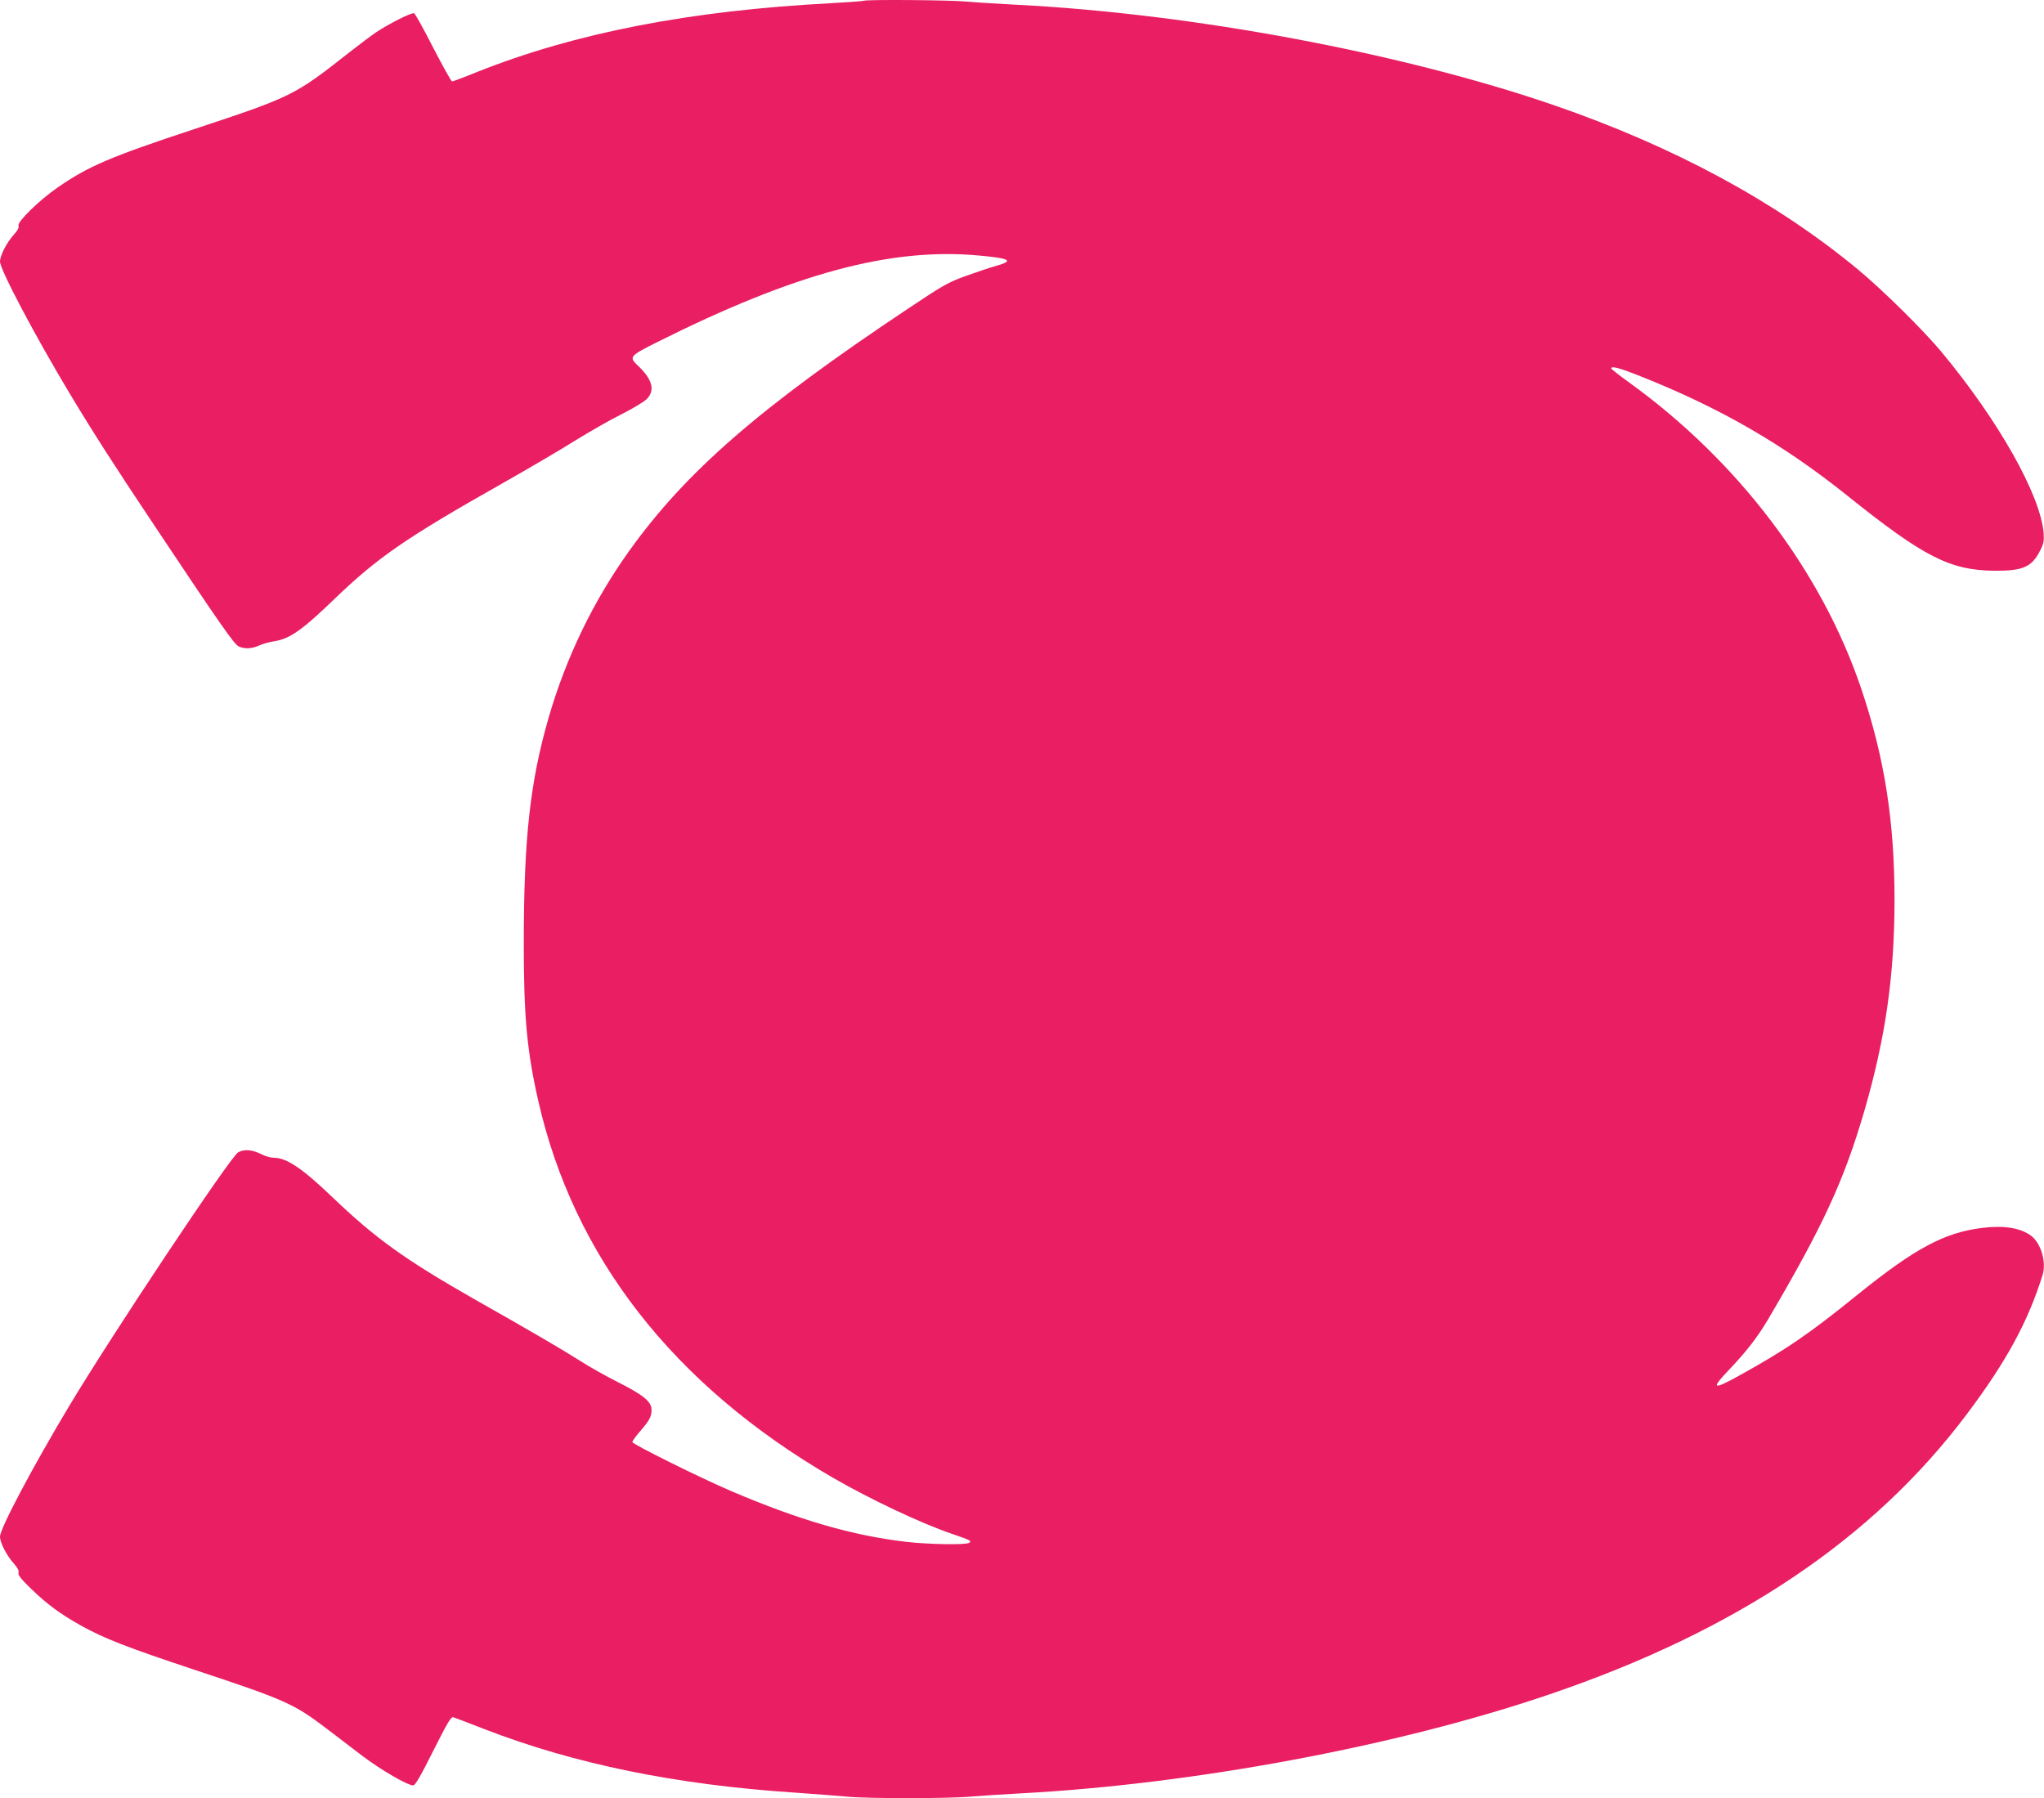 <?xml version="1.0" standalone="no"?>
<!DOCTYPE svg PUBLIC "-//W3C//DTD SVG 20010904//EN"
 "http://www.w3.org/TR/2001/REC-SVG-20010904/DTD/svg10.dtd">
<svg version="1.0" xmlns="http://www.w3.org/2000/svg"
 width="1280pt" height="1126pt" viewBox="0 0 1280 1126"
 preserveAspectRatio="xMidYMid meet">
<g transform="translate(0,1126) scale(0.1,-0.1)"
fill="#e91e63" stroke="none">
<path d="M5409 11255 c-3 -2 -95 -9 -204 -15 -883 -46 -1603 -186 -2218 -431
-81 -33 -151 -59 -156 -59 -5 0 -58 95 -118 211 -59 116 -113 213 -120 216
-15 6 -156 -65 -236 -118 -34 -23 -111 -81 -172 -129 -342 -269 -354 -275
-973 -480 -521 -172 -659 -231 -851 -364 -111 -76 -253 -214 -245 -238 4 -13
-5 -31 -30 -58 -45 -50 -86 -131 -86 -168 0 -50 220 -466 440 -832 143 -238
281 -453 533 -830 409 -614 494 -735 522 -748 37 -17 83 -15 130 7 23 10 63
21 90 25 99 15 177 70 377 263 272 262 447 383 1050 724 166 94 374 216 461
271 88 54 216 128 287 163 70 35 141 78 159 95 56 56 37 125 -58 214 -53 51
-47 58 127 145 860 430 1461 592 2012 541 198 -18 222 -33 108 -65 -35 -9
-119 -38 -187 -62 -114 -41 -145 -59 -365 -206 -928 -618 -1391 -1021 -1746
-1517 -224 -313 -396 -669 -504 -1043 -117 -404 -156 -759 -156 -1419 0 -454
20 -669 90 -978 222 -981 847 -1782 1840 -2360 236 -137 560 -290 752 -355
116 -40 125 -44 107 -56 -22 -14 -253 -10 -393 6 -340 40 -670 136 -1095 317
-201 86 -621 295 -621 308 0 7 22 37 49 68 60 70 71 91 71 135 0 50 -53 93
-210 172 -72 36 -179 96 -238 134 -112 71 -284 172 -662 386 -430 245 -619
380 -888 638 -188 180 -286 246 -364 247 -21 0 -55 9 -78 21 -58 30 -111 35
-149 13 -49 -29 -788 -1138 -1060 -1592 -228 -381 -431 -764 -431 -814 0 -38
42 -119 86 -168 24 -27 34 -45 30 -58 -5 -14 15 -39 81 -103 101 -97 180 -155
308 -227 147 -82 288 -137 725 -282 558 -185 611 -209 815 -364 55 -42 156
-119 224 -171 118 -89 283 -185 319 -185 12 0 48 62 125 216 87 173 111 215
125 211 9 -3 98 -36 197 -75 563 -218 1199 -348 1940 -397 127 -9 273 -20 325
-25 121 -13 643 -13 780 0 58 5 197 14 310 20 1088 58 2362 296 3313 620 1171
398 2026 972 2614 1755 248 330 383 579 474 871 25 82 -10 199 -72 246 -66 49
-169 66 -307 49 -235 -29 -420 -128 -777 -416 -308 -250 -454 -349 -753 -514
-158 -87 -169 -78 -52 44 108 114 177 203 242 313 345 586 476 870 604 1309
132 457 187 841 188 1313 0 498 -62 893 -208 1326 -248 736 -773 1428 -1454
1919 -61 44 -111 83 -112 88 0 17 50 4 183 -49 499 -198 894 -426 1297 -749
478 -383 641 -466 920 -469 178 -1 234 23 286 127 21 40 25 60 22 106 -18 238
-281 706 -643 1141 -114 136 -368 387 -523 515 -512 423 -1147 766 -1897 1025
-955 329 -2267 574 -3365 630 -118 6 -260 15 -315 20 -99 10 -637 14 -646 5z"/>
</g>
</svg>
